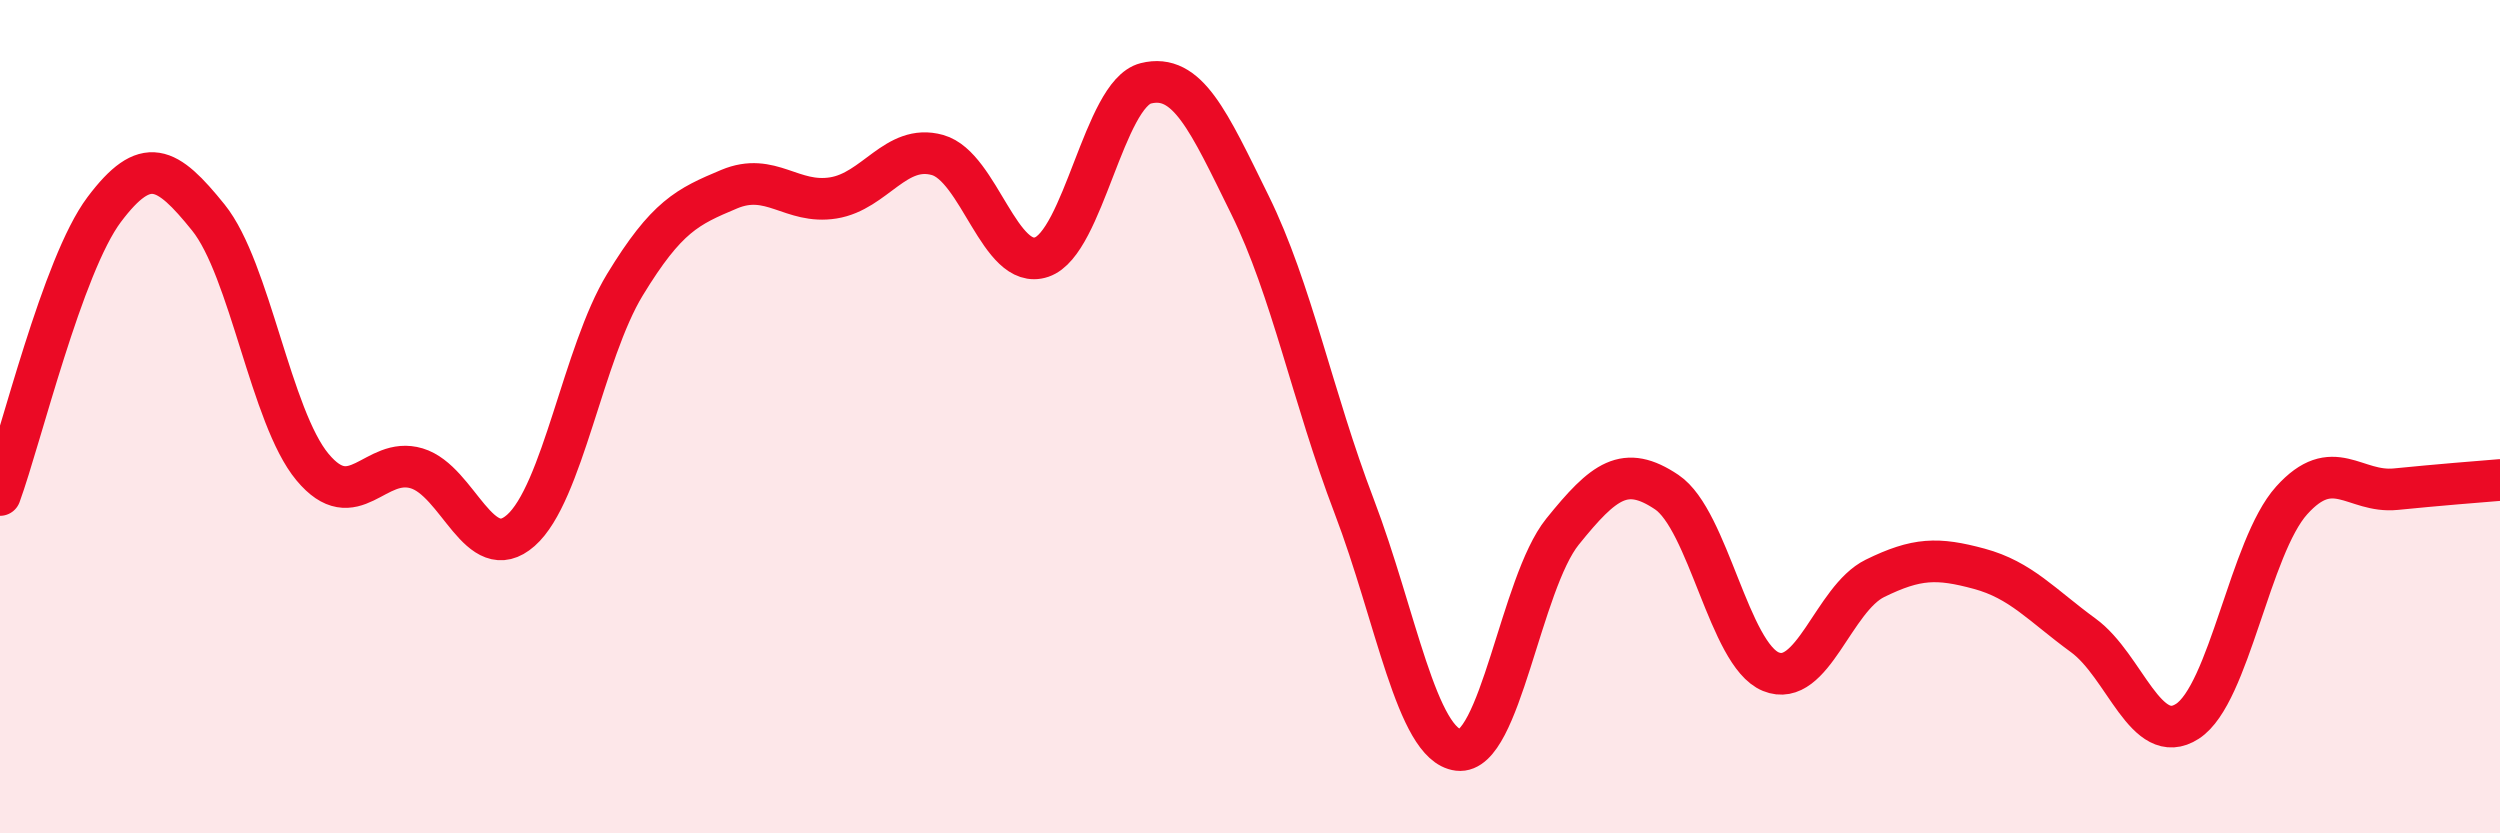 
    <svg width="60" height="20" viewBox="0 0 60 20" xmlns="http://www.w3.org/2000/svg">
      <path
        d="M 0,11.88 C 0.5,10.51 1.5,6.36 2.5,5.03 C 3.5,3.7 4,3.98 5,5.22 C 6,6.46 6.5,10.01 7.5,11.21 C 8.5,12.41 9,10.94 10,11.24 C 11,11.54 11.5,13.61 12.5,12.73 C 13.5,11.85 14,8.47 15,6.83 C 16,5.19 16.5,4.96 17.5,4.54 C 18.5,4.12 19,4.91 20,4.75 C 21,4.59 21.5,3.44 22.5,3.72 C 23.5,4 24,6.51 25,6.17 C 26,5.83 26.5,2.25 27.5,2 C 28.5,1.75 29,2.89 30,4.92 C 31,6.95 31.5,9.53 32.5,12.15 C 33.5,14.77 34,17.88 35,18 C 36,18.12 36.5,14 37.5,12.76 C 38.5,11.52 39,11.14 40,11.81 C 41,12.48 41.5,15.71 42.5,16.12 C 43.5,16.53 44,14.37 45,13.88 C 46,13.39 46.5,13.38 47.5,13.65 C 48.5,13.92 49,14.52 50,15.25 C 51,15.98 51.5,17.96 52.5,17.31 C 53.5,16.66 54,13.12 55,12.01 C 56,10.9 56.5,11.84 57.5,11.74 C 58.5,11.64 59.5,11.56 60,11.52L60 20L0 20Z"
        fill="#EB0A25"
        opacity="0.1"
        stroke-linecap="round"
        stroke-linejoin="round"
      />
      <path
        d="M 0,11.88 C 0.5,10.51 1.5,6.36 2.5,5.03 C 3.5,3.7 4,3.98 5,5.22 C 6,6.46 6.5,10.01 7.5,11.21 C 8.5,12.41 9,10.94 10,11.24 C 11,11.54 11.5,13.61 12.5,12.73 C 13.5,11.85 14,8.47 15,6.83 C 16,5.19 16.5,4.96 17.5,4.54 C 18.5,4.12 19,4.91 20,4.75 C 21,4.59 21.5,3.44 22.5,3.72 C 23.5,4 24,6.51 25,6.17 C 26,5.83 26.5,2.25 27.5,2 C 28.5,1.75 29,2.89 30,4.92 C 31,6.95 31.5,9.53 32.5,12.15 C 33.5,14.77 34,17.88 35,18 C 36,18.12 36.5,14 37.5,12.76 C 38.5,11.52 39,11.14 40,11.81 C 41,12.48 41.5,15.71 42.5,16.12 C 43.5,16.53 44,14.37 45,13.88 C 46,13.39 46.5,13.38 47.5,13.65 C 48.5,13.92 49,14.52 50,15.25 C 51,15.98 51.5,17.96 52.5,17.31 C 53.5,16.66 54,13.12 55,12.01 C 56,10.9 56.5,11.84 57.5,11.74 C 58.5,11.64 59.5,11.56 60,11.52"
        stroke="#EB0A25"
        stroke-width="1"
        fill="none"
        stroke-linecap="round"
        stroke-linejoin="round"
      />
    </svg>
  